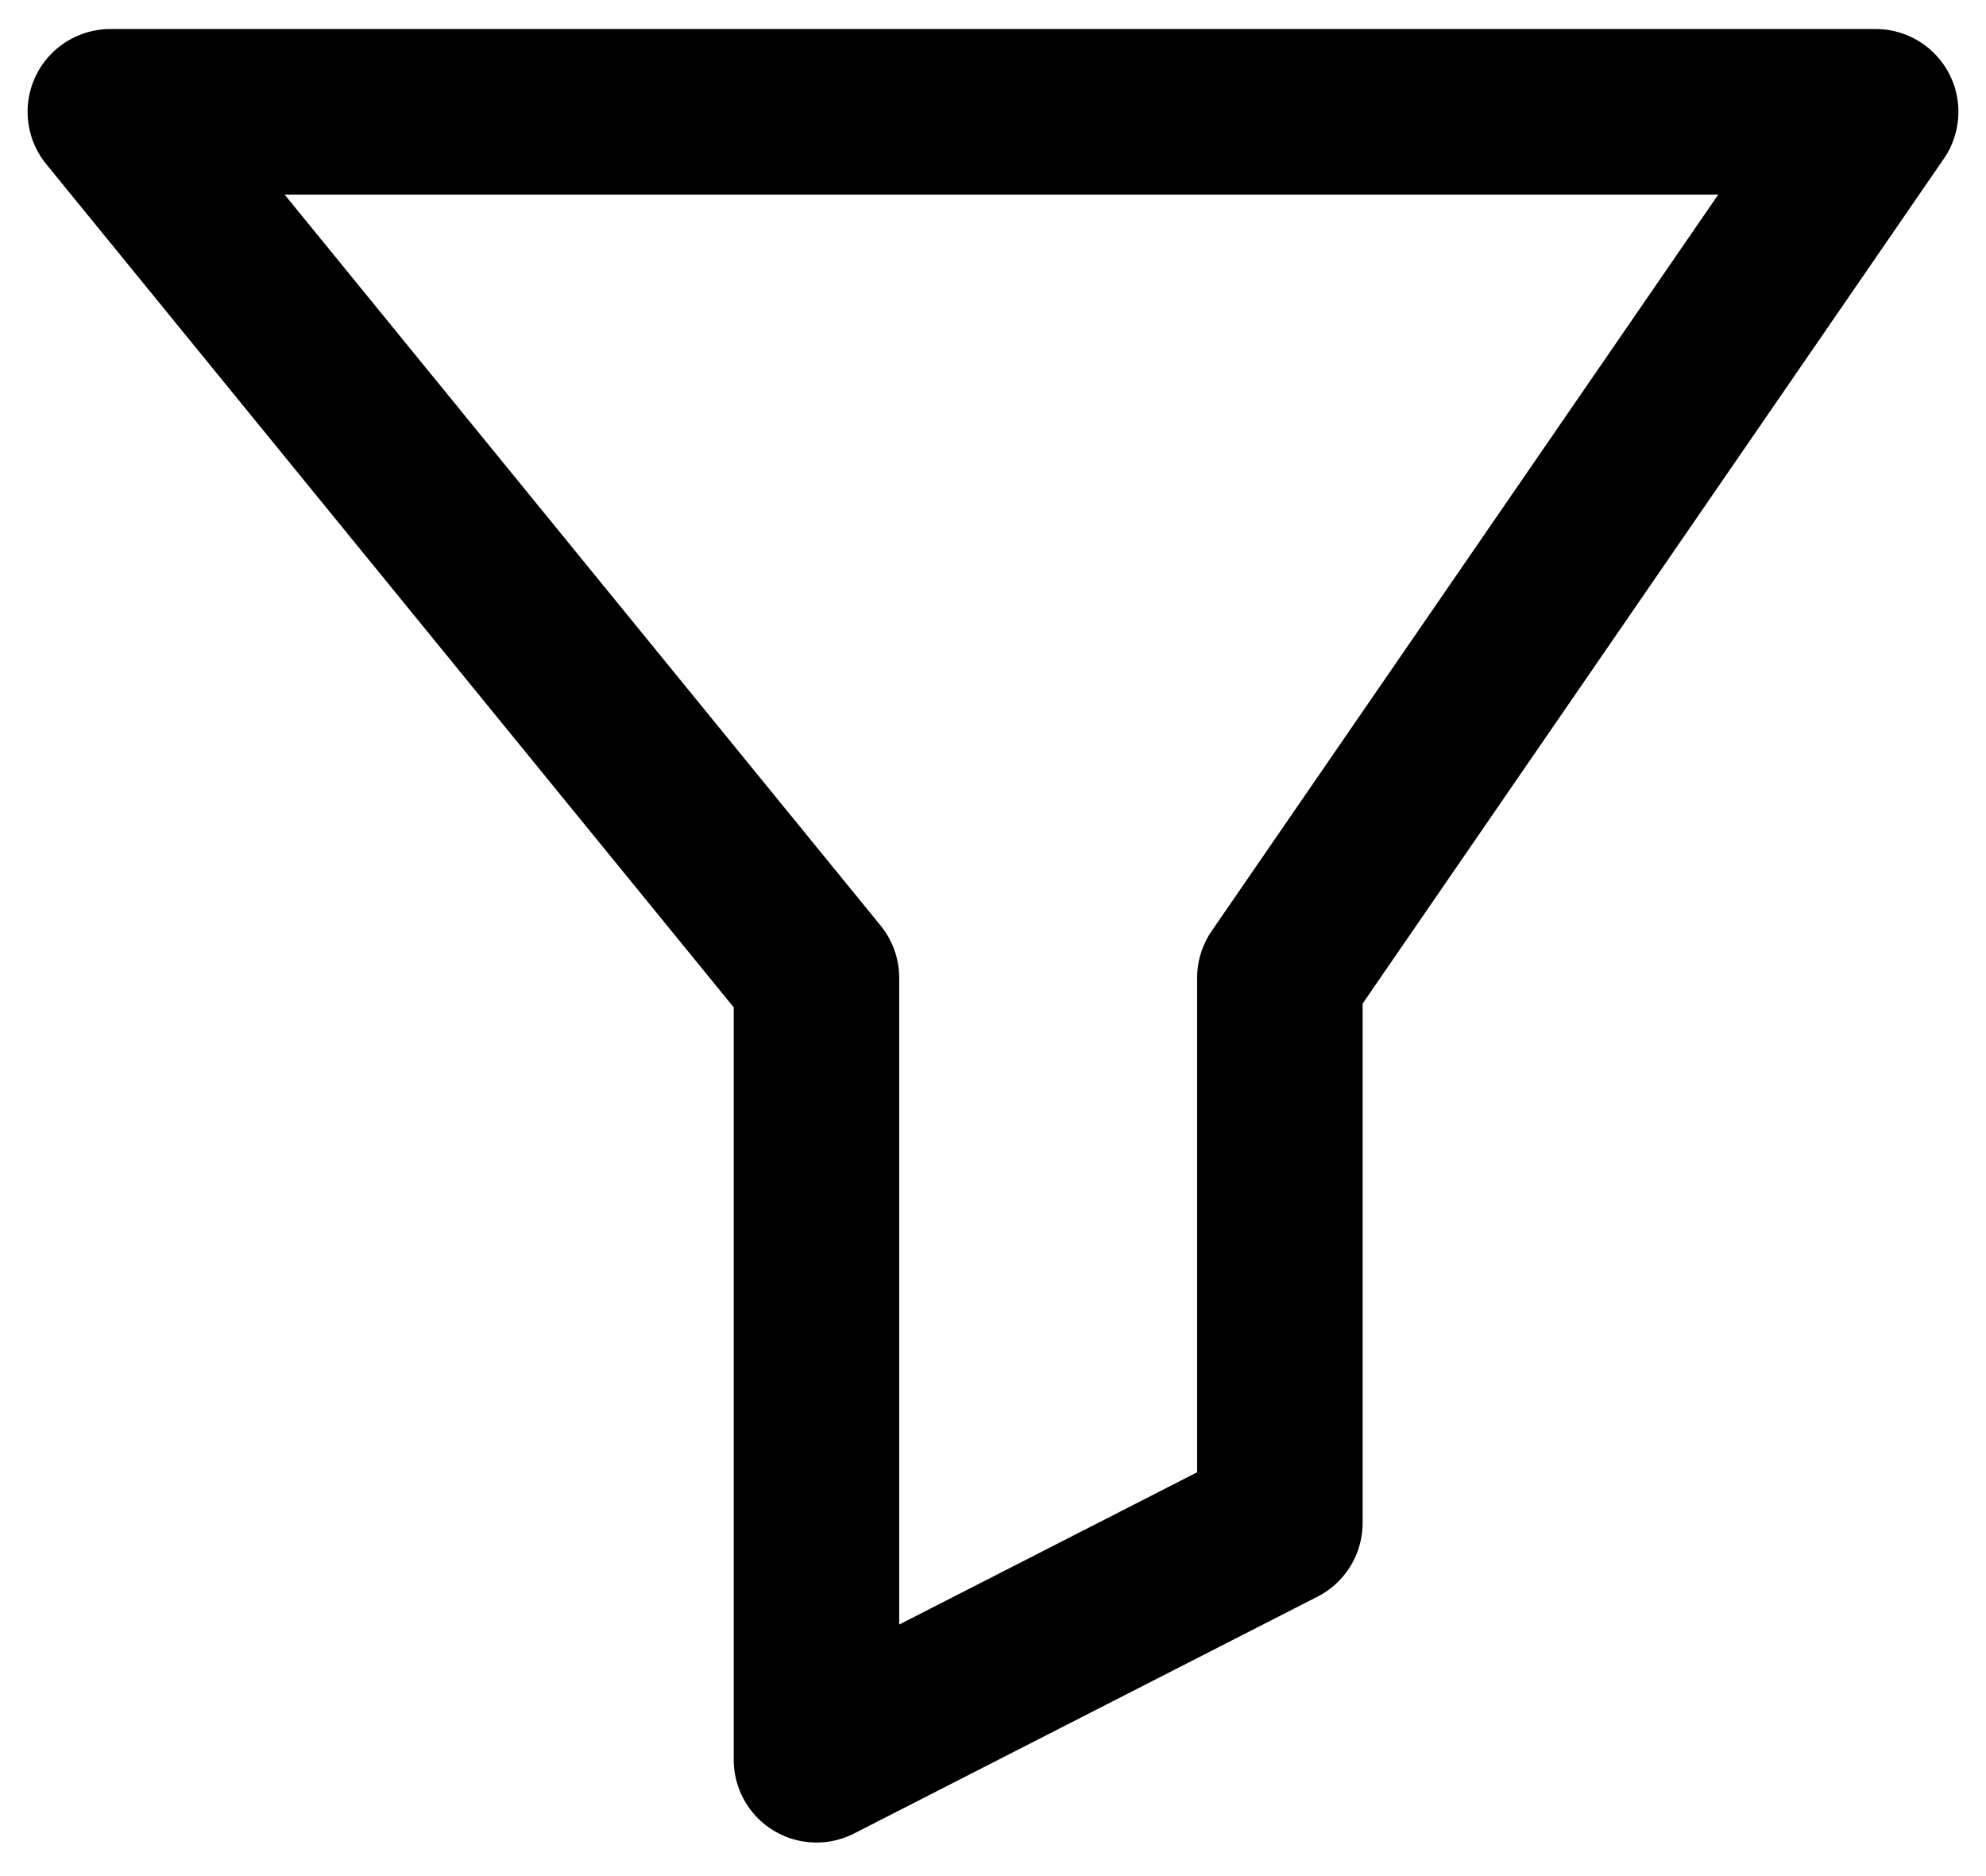 <?xml version="1.0" encoding="UTF-8"?>
<svg width="18px" height="17px" viewBox="0 0 18 17" version="1.1" xmlns="http://www.w3.org/2000/svg" xmlns:xlink="http://www.w3.org/1999/xlink">
    <title>Group 5</title>
    <g id="Versão-atual" stroke="none" stroke-width="1" fill="none" fill-rule="evenodd" stroke-linecap="round" stroke-linejoin="round">
        <g id="[D]-Imóveis_01.1" transform="translate(-1074, -442)" stroke="#000000" stroke-width="1.5">
            <g id="Group" transform="translate(1075, 439)">
                <g id="Group-5" transform="translate(0, 4.013)">
                    <g id="filter" transform="translate(8, 7.467) scale(-1, 1) translate(-8, -7.467) translate(0, 0)">
                        <polygon id="Path" points="0 0 5.4 7.848 5.4 12.787 9.6 14.933 9.6 7.848 16 0"></polygon>
                    </g>
                </g>
            </g>
        </g>
    </g>
</svg>